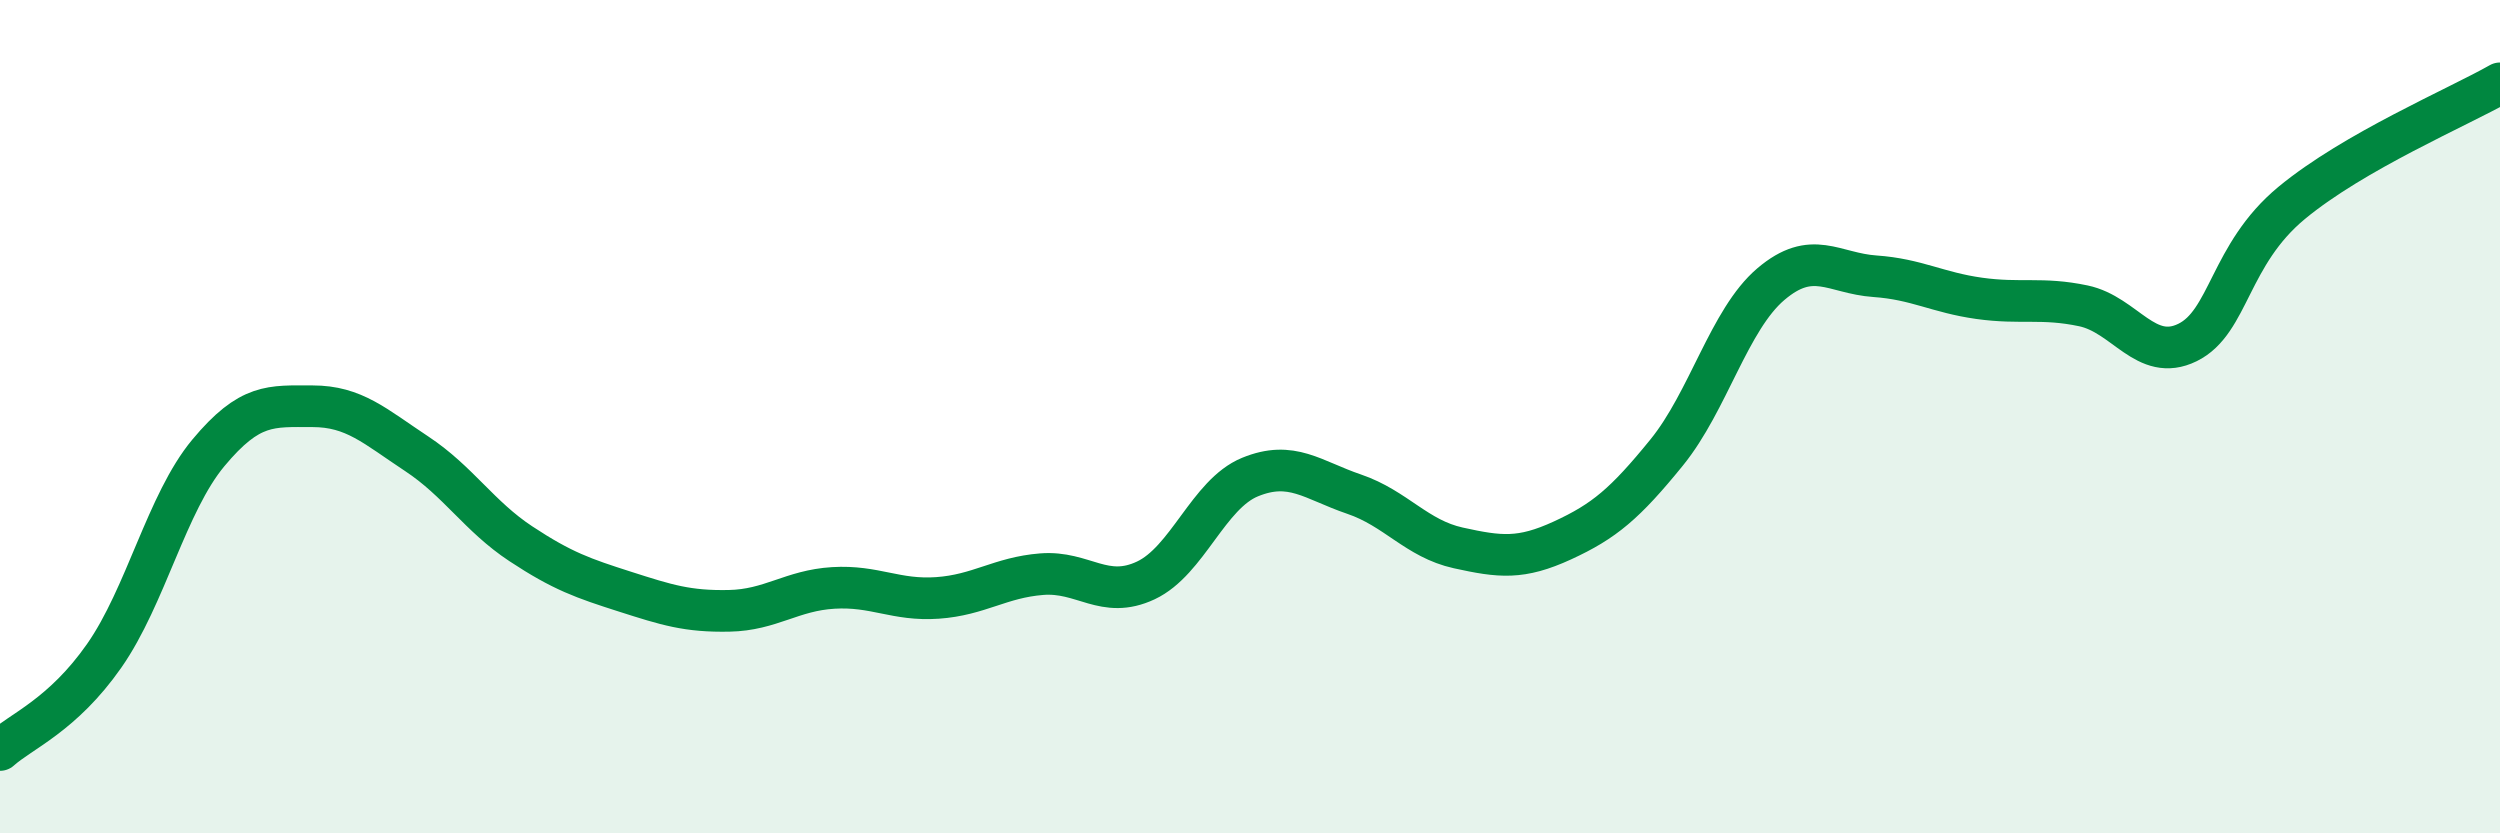 
    <svg width="60" height="20" viewBox="0 0 60 20" xmlns="http://www.w3.org/2000/svg">
      <path
        d="M 0,18 C 0.5,17.55 1.5,17.17 2.5,15.74 C 3.5,14.31 4,12.07 5,10.87 C 6,9.67 6.5,9.75 7.5,9.75 C 8.5,9.75 9,10.23 10,10.89 C 11,11.55 11.5,12.39 12.5,13.05 C 13.5,13.71 14,13.88 15,14.2 C 16,14.52 16.5,14.68 17.5,14.66 C 18.5,14.64 19,14.17 20,14.11 C 21,14.05 21.5,14.42 22.5,14.35 C 23.5,14.28 24,13.86 25,13.78 C 26,13.7 26.5,14.4 27.5,13.93 C 28.5,13.46 29,11.86 30,11.45 C 31,11.04 31.5,11.52 32.5,11.86 C 33.5,12.2 34,12.93 35,13.15 C 36,13.37 36.5,13.43 37.5,12.97 C 38.5,12.51 39,12.09 40,10.86 C 41,9.63 41.5,7.67 42.5,6.82 C 43.5,5.97 44,6.56 45,6.63 C 46,6.7 46.5,7.02 47.5,7.16 C 48.5,7.3 49,7.13 50,7.34 C 51,7.55 51.5,8.71 52.5,8.22 C 53.5,7.73 53.5,6.11 55,4.87 C 56.5,3.63 59,2.57 60,2L60 20L0 20Z"
        fill="#008740"
        opacity="0.1"
        stroke-linecap="round"
        stroke-linejoin="round"
      />
      <path
        d="M 0,18 C 0.5,17.55 1.5,17.17 2.5,15.74 C 3.5,14.31 4,12.07 5,10.87 C 6,9.67 6.5,9.75 7.5,9.75 C 8.5,9.75 9,10.23 10,10.89 C 11,11.55 11.5,12.39 12.5,13.05 C 13.5,13.71 14,13.88 15,14.2 C 16,14.52 16.5,14.68 17.5,14.66 C 18.5,14.64 19,14.17 20,14.11 C 21,14.05 21.5,14.42 22.5,14.35 C 23.5,14.28 24,13.86 25,13.78 C 26,13.7 26.5,14.4 27.5,13.93 C 28.5,13.46 29,11.86 30,11.45 C 31,11.04 31.5,11.52 32.5,11.86 C 33.5,12.2 34,12.93 35,13.15 C 36,13.37 36.5,13.43 37.5,12.97 C 38.5,12.51 39,12.09 40,10.86 C 41,9.63 41.5,7.67 42.5,6.82 C 43.5,5.97 44,6.56 45,6.63 C 46,6.7 46.5,7.02 47.5,7.16 C 48.5,7.3 49,7.13 50,7.34 C 51,7.55 51.5,8.71 52.5,8.22 C 53.5,7.73 53.5,6.11 55,4.87 C 56.5,3.63 59,2.57 60,2"
        stroke="#008740"
        stroke-width="1"
        fill="none"
        stroke-linecap="round"
        stroke-linejoin="round"
      />
    </svg>
  